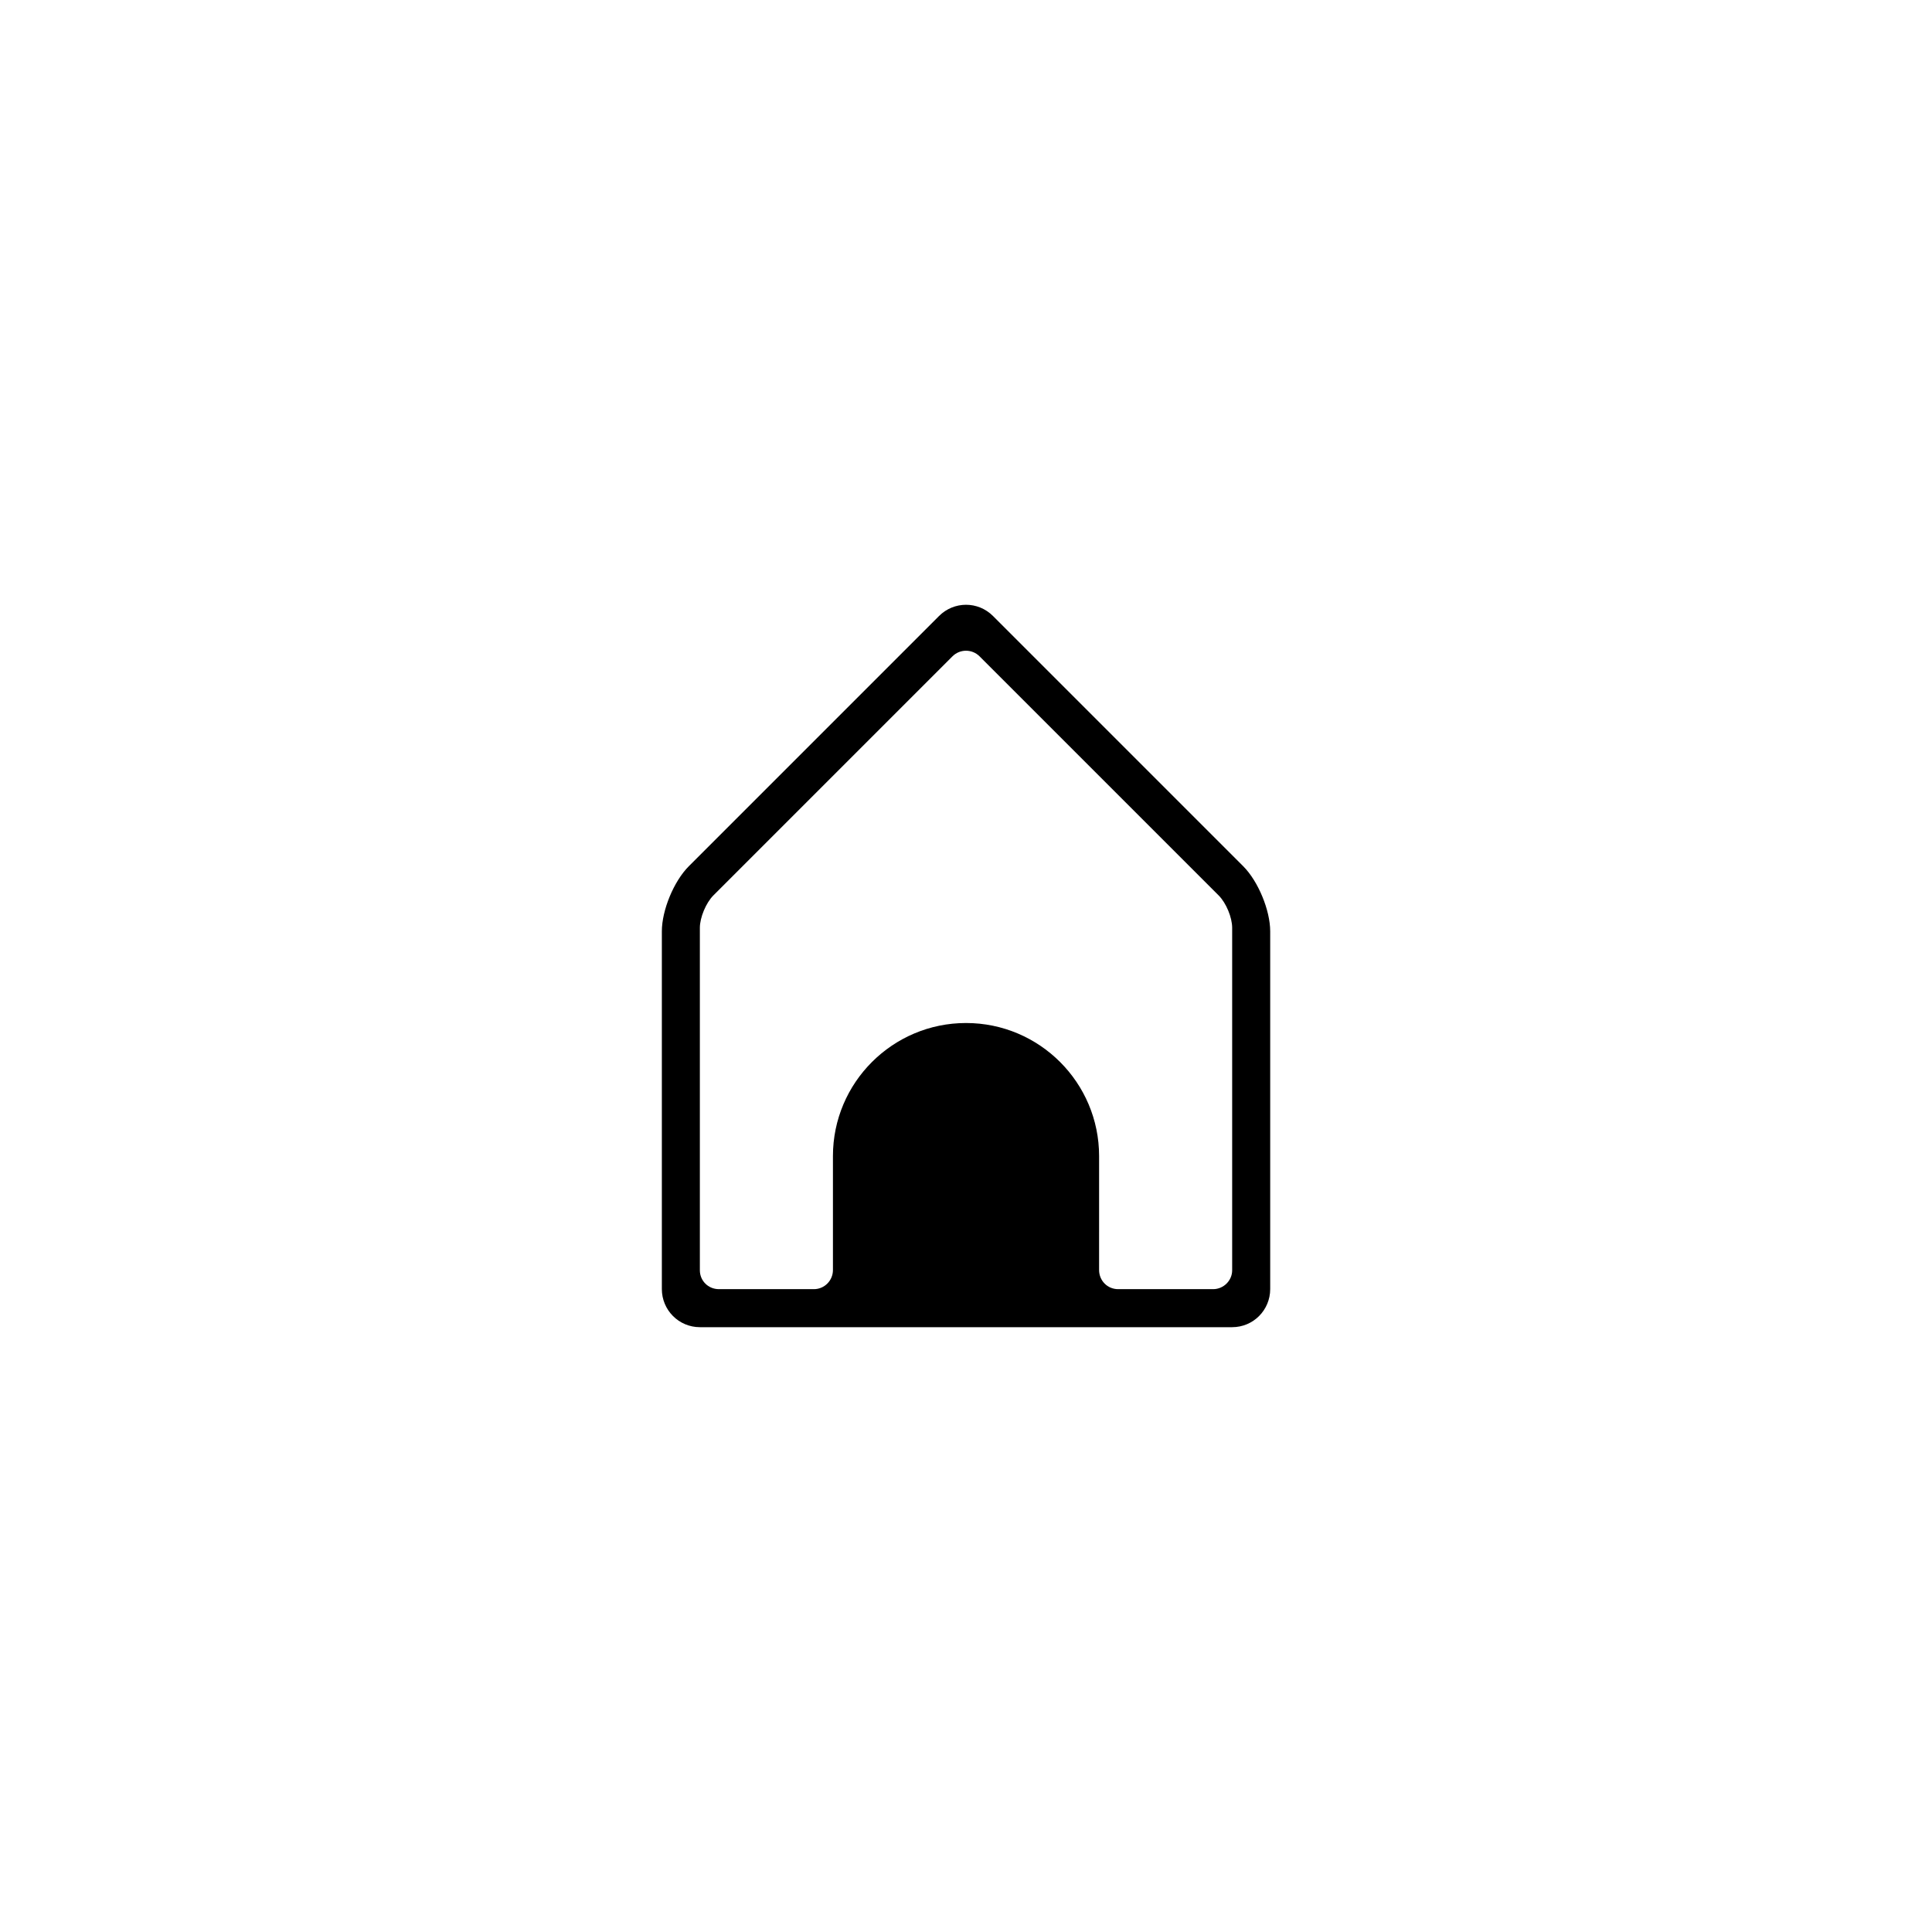 <?xml version="1.0" encoding="UTF-8"?>
<!-- Uploaded to: SVG Repo, www.svgrepo.com, Generator: SVG Repo Mixer Tools -->
<svg fill="#000000" width="800px" height="800px" version="1.1" viewBox="144 144 512 512" xmlns="http://www.w3.org/2000/svg">
 <path d="m435.27 480.57c0 2.801 2.207 5.07 5.051 5.07h25.164c2.789 0 5.051-2.293 5.051-4.996v-90.766c0-2.762-1.605-6.606-3.594-8.594l-63.344-63.344c-1.984-1.984-5.199-1.988-7.191 0l-63.344 63.344c-1.984 1.984-3.594 5.891-3.594 8.594v90.766c0 2.762 2.207 4.996 5.055 4.996h25.16c2.789 0 5.051-2.266 5.051-5.07v-30.195c0-19.477 15.832-35.266 35.27-35.266 19.477 0 35.266 15.828 35.266 35.266zm-105.79 15.148c-5.57 0-10.082-4.508-10.082-10.105v-94.801c0-5.582 3.16-13.266 7.152-17.258l66.301-66.305c3.953-3.949 10.316-3.992 14.309 0l66.301 66.305c3.953 3.949 7.156 11.66 7.156 17.258v94.801c0 5.582-4.481 10.105-10.086 10.105z"/>
</svg>